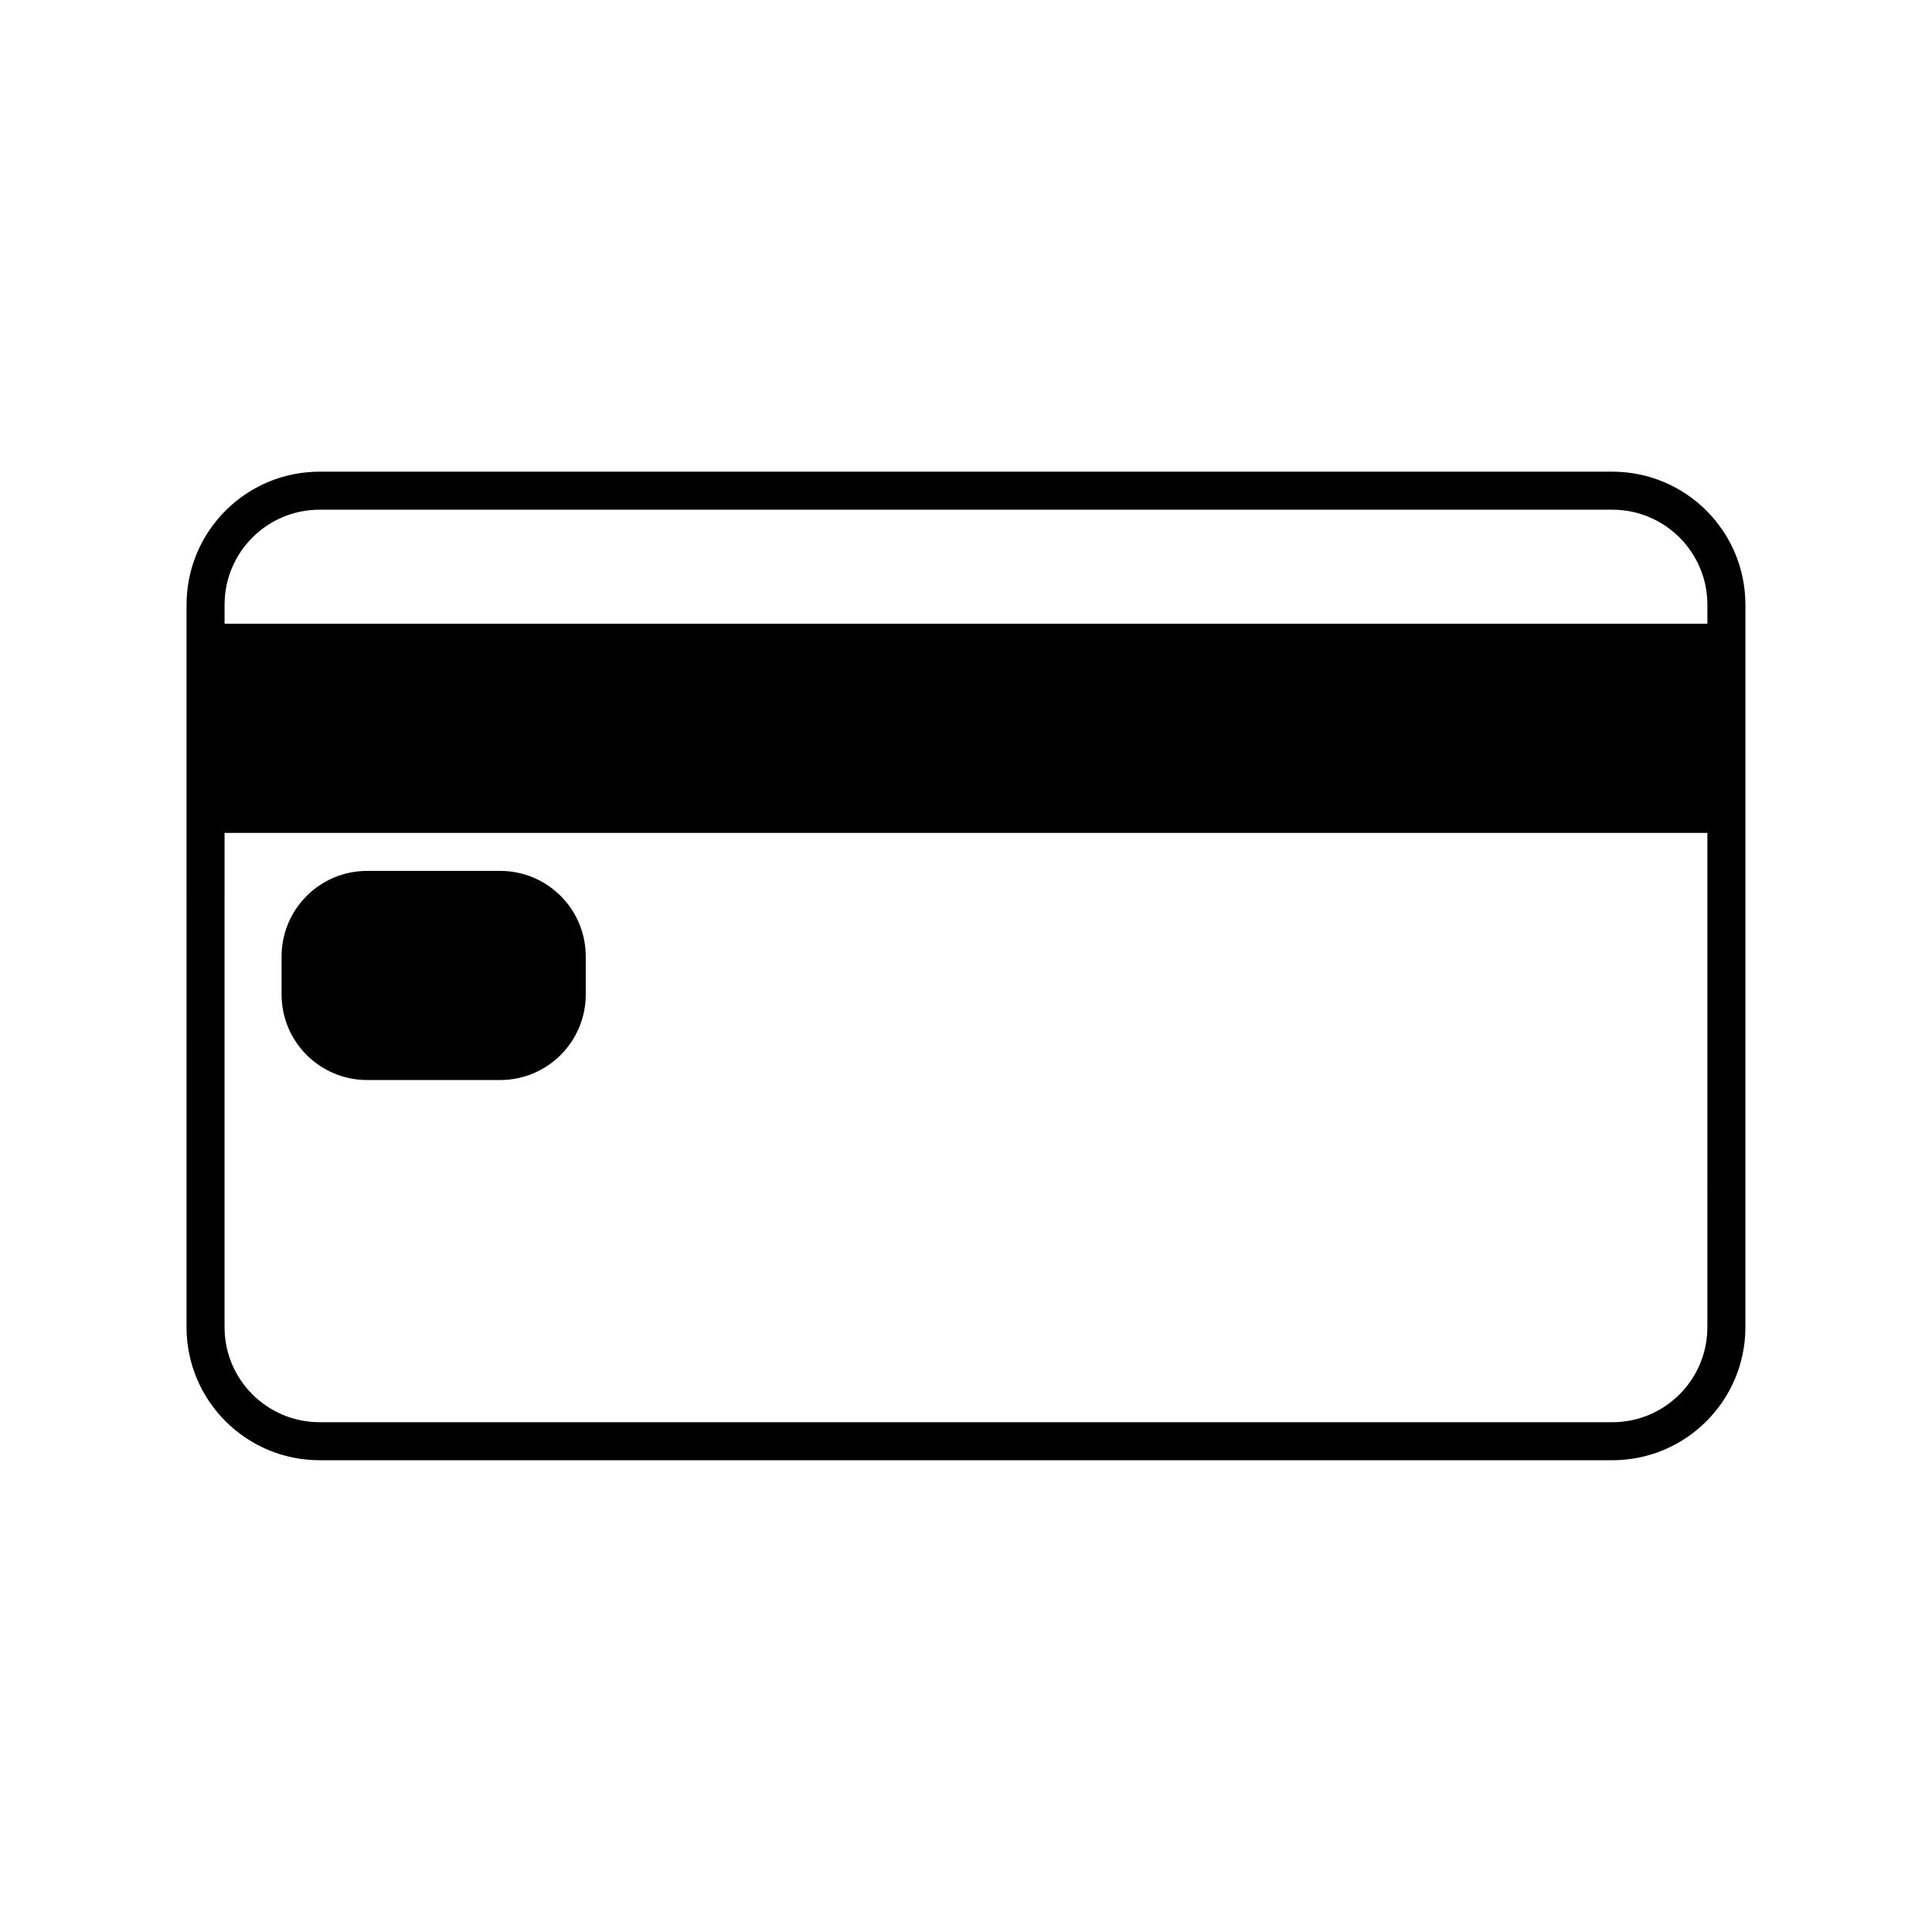 <?xml version="1.0" encoding="UTF-8"?>
<!-- Uploaded to: ICON Repo, www.iconrepo.com, Generator: ICON Repo Mixer Tools -->
<svg width="800px" height="800px" version="1.1" viewBox="144 144 512 512" xmlns="http://www.w3.org/2000/svg">
 <defs>
  <clipPath id="a">
   <path d="m148.09 148.09h503.81v503.81h-503.81z"/>
  </clipPath>
 </defs>
 <g clip-path="url(#a)">
  <path transform="matrix(5.038 0 0 5.038 148.09 148.09)" d="m90 69c0 3.313-2.687 6-6 6l-68-7.75e-4c-3.313 0-6-2.687-6-6l7.75e-4 -38c0-3.313 2.687-6 6-6h68c3.313 0 6 2.687 6 6z" fill="none" stroke="#000000" stroke-miterlimit="10" stroke-width="2"/>
 </g>
 <path transform="matrix(5.038 0 0 5.038 148.09 148.09)" d="m10.5 32.5h79v10h-79z" stroke="#000000" stroke-miterlimit="10"/>
 <path transform="matrix(5.038 0 0 5.038 148.09 148.09)" d="m29.5 51.5c0 2.209-1.791 4-4 4h-7c-2.209 0-4-1.791-4-4v-2c0-2.209 1.791-4 4-4h7c2.209 0 4 1.791 4 4z" stroke="#000000" stroke-miterlimit="10"/>
</svg>